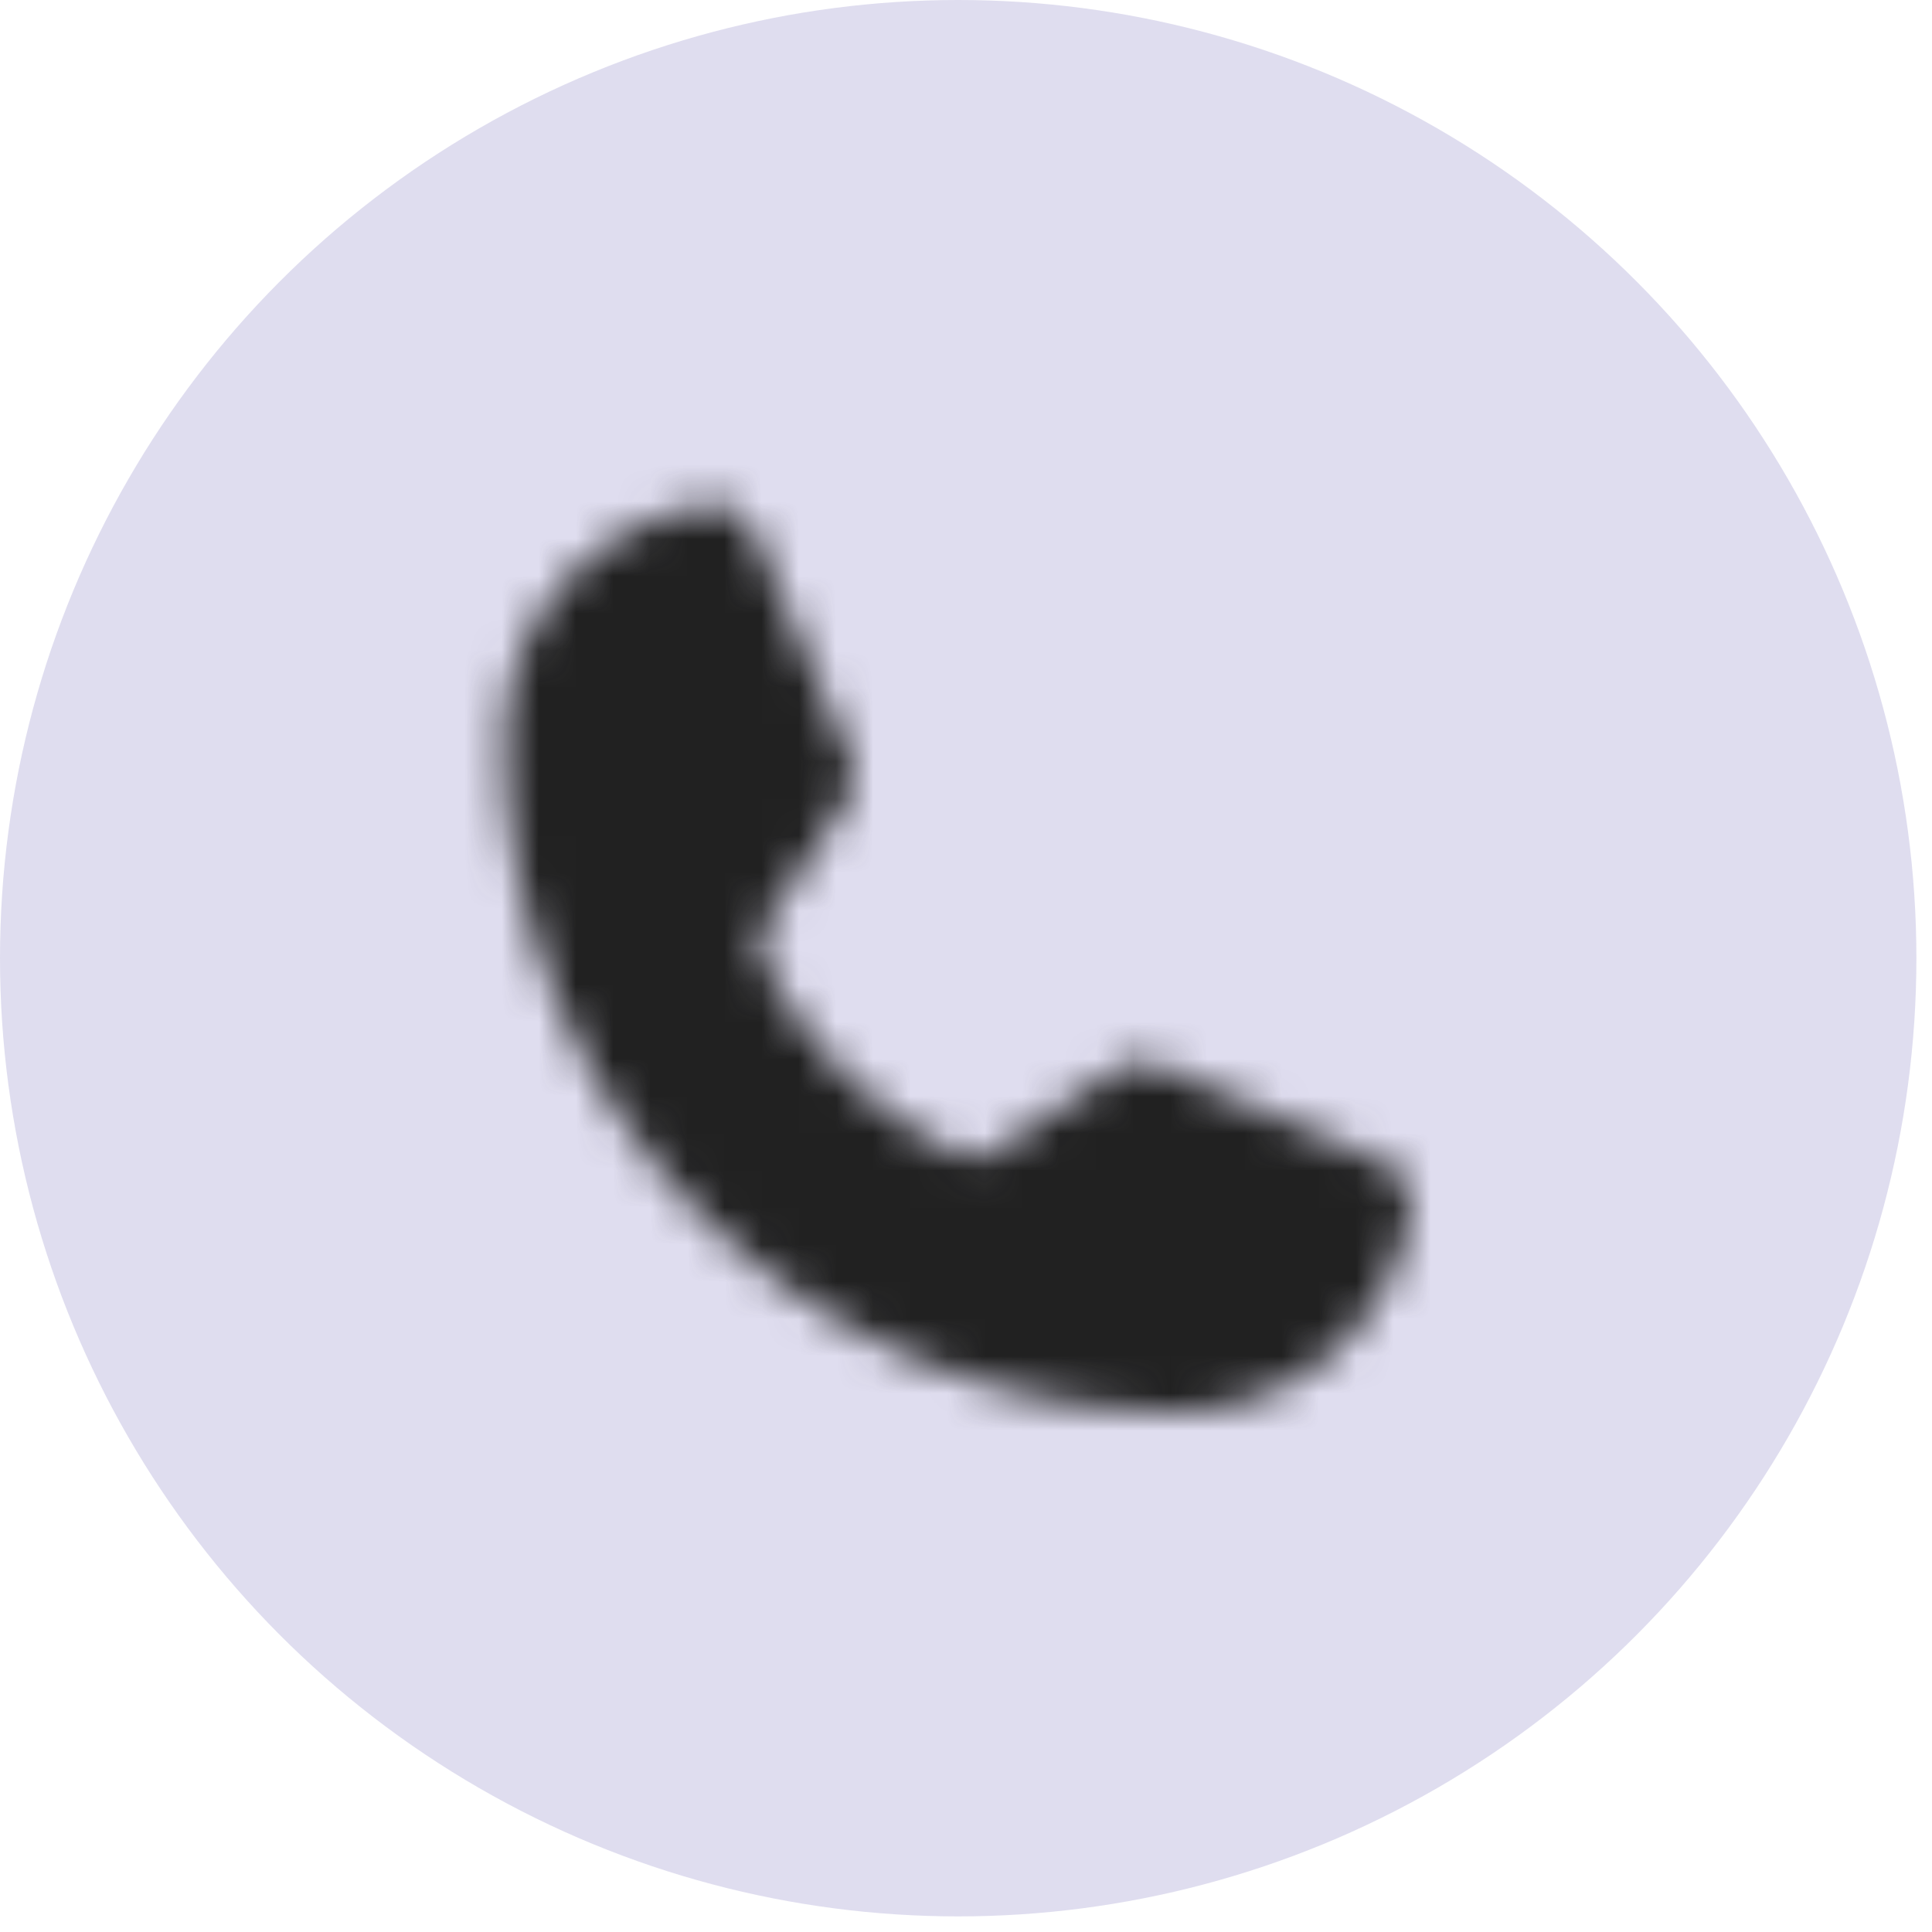<svg width="52" height="52" viewBox="0 0 52 52" fill="none" xmlns="http://www.w3.org/2000/svg">
<circle cx="25.79" cy="25.79" r="25.79" fill="#5F56AF" fill-opacity="0.2"/>
<mask id="path-2-inside-1_238_9" fill="white">
<path d="M20.554 25.874C21.649 28.136 23.478 29.96 25.742 31.049C25.91 31.128 26.094 31.162 26.279 31.148C26.463 31.134 26.64 31.073 26.793 30.969L30.119 28.748C30.266 28.648 30.436 28.587 30.613 28.571C30.789 28.555 30.968 28.583 31.13 28.654L37.356 31.328C37.569 31.417 37.746 31.573 37.862 31.773C37.977 31.972 38.024 32.204 37.994 32.432C37.797 33.973 37.045 35.388 35.88 36.414C34.714 37.44 33.215 38.006 31.662 38.006C26.864 38.006 22.262 36.1 18.869 32.707C15.476 29.314 13.57 24.713 13.57 19.915C13.571 18.362 14.137 16.862 15.163 15.697C16.189 14.531 17.604 13.78 19.144 13.582C19.373 13.553 19.605 13.6 19.804 13.715C20.004 13.83 20.16 14.008 20.248 14.221L22.922 20.46C22.992 20.62 23.021 20.795 23.007 20.969C22.993 21.143 22.936 21.311 22.842 21.458L20.621 24.837C20.522 24.989 20.464 25.165 20.452 25.347C20.441 25.528 20.476 25.71 20.554 25.874Z"/>
</mask>
<path d="M20.554 25.874C21.649 28.136 23.478 29.96 25.742 31.049C25.91 31.128 26.094 31.162 26.279 31.148C26.463 31.134 26.64 31.073 26.793 30.969L30.119 28.748C30.266 28.648 30.436 28.587 30.613 28.571C30.789 28.555 30.968 28.583 31.13 28.654L37.356 31.328C37.569 31.417 37.746 31.573 37.862 31.773C37.977 31.972 38.024 32.204 37.994 32.432C37.797 33.973 37.045 35.388 35.88 36.414C34.714 37.44 33.215 38.006 31.662 38.006C26.864 38.006 22.262 36.1 18.869 32.707C15.476 29.314 13.57 24.713 13.57 19.915C13.571 18.362 14.137 16.862 15.163 15.697C16.189 14.531 17.604 13.78 19.144 13.582C19.373 13.553 19.605 13.6 19.804 13.715C20.004 13.83 20.16 14.008 20.248 14.221L22.922 20.46C22.992 20.62 23.021 20.795 23.007 20.969C22.993 21.143 22.936 21.311 22.842 21.458L20.621 24.837C20.522 24.989 20.464 25.165 20.452 25.347C20.441 25.528 20.476 25.71 20.554 25.874Z" fill="#212121" stroke="#212121" stroke-width="3" stroke-linecap="round" stroke-linejoin="round" mask="url(#path-2-inside-1_238_9)"/>
</svg>
